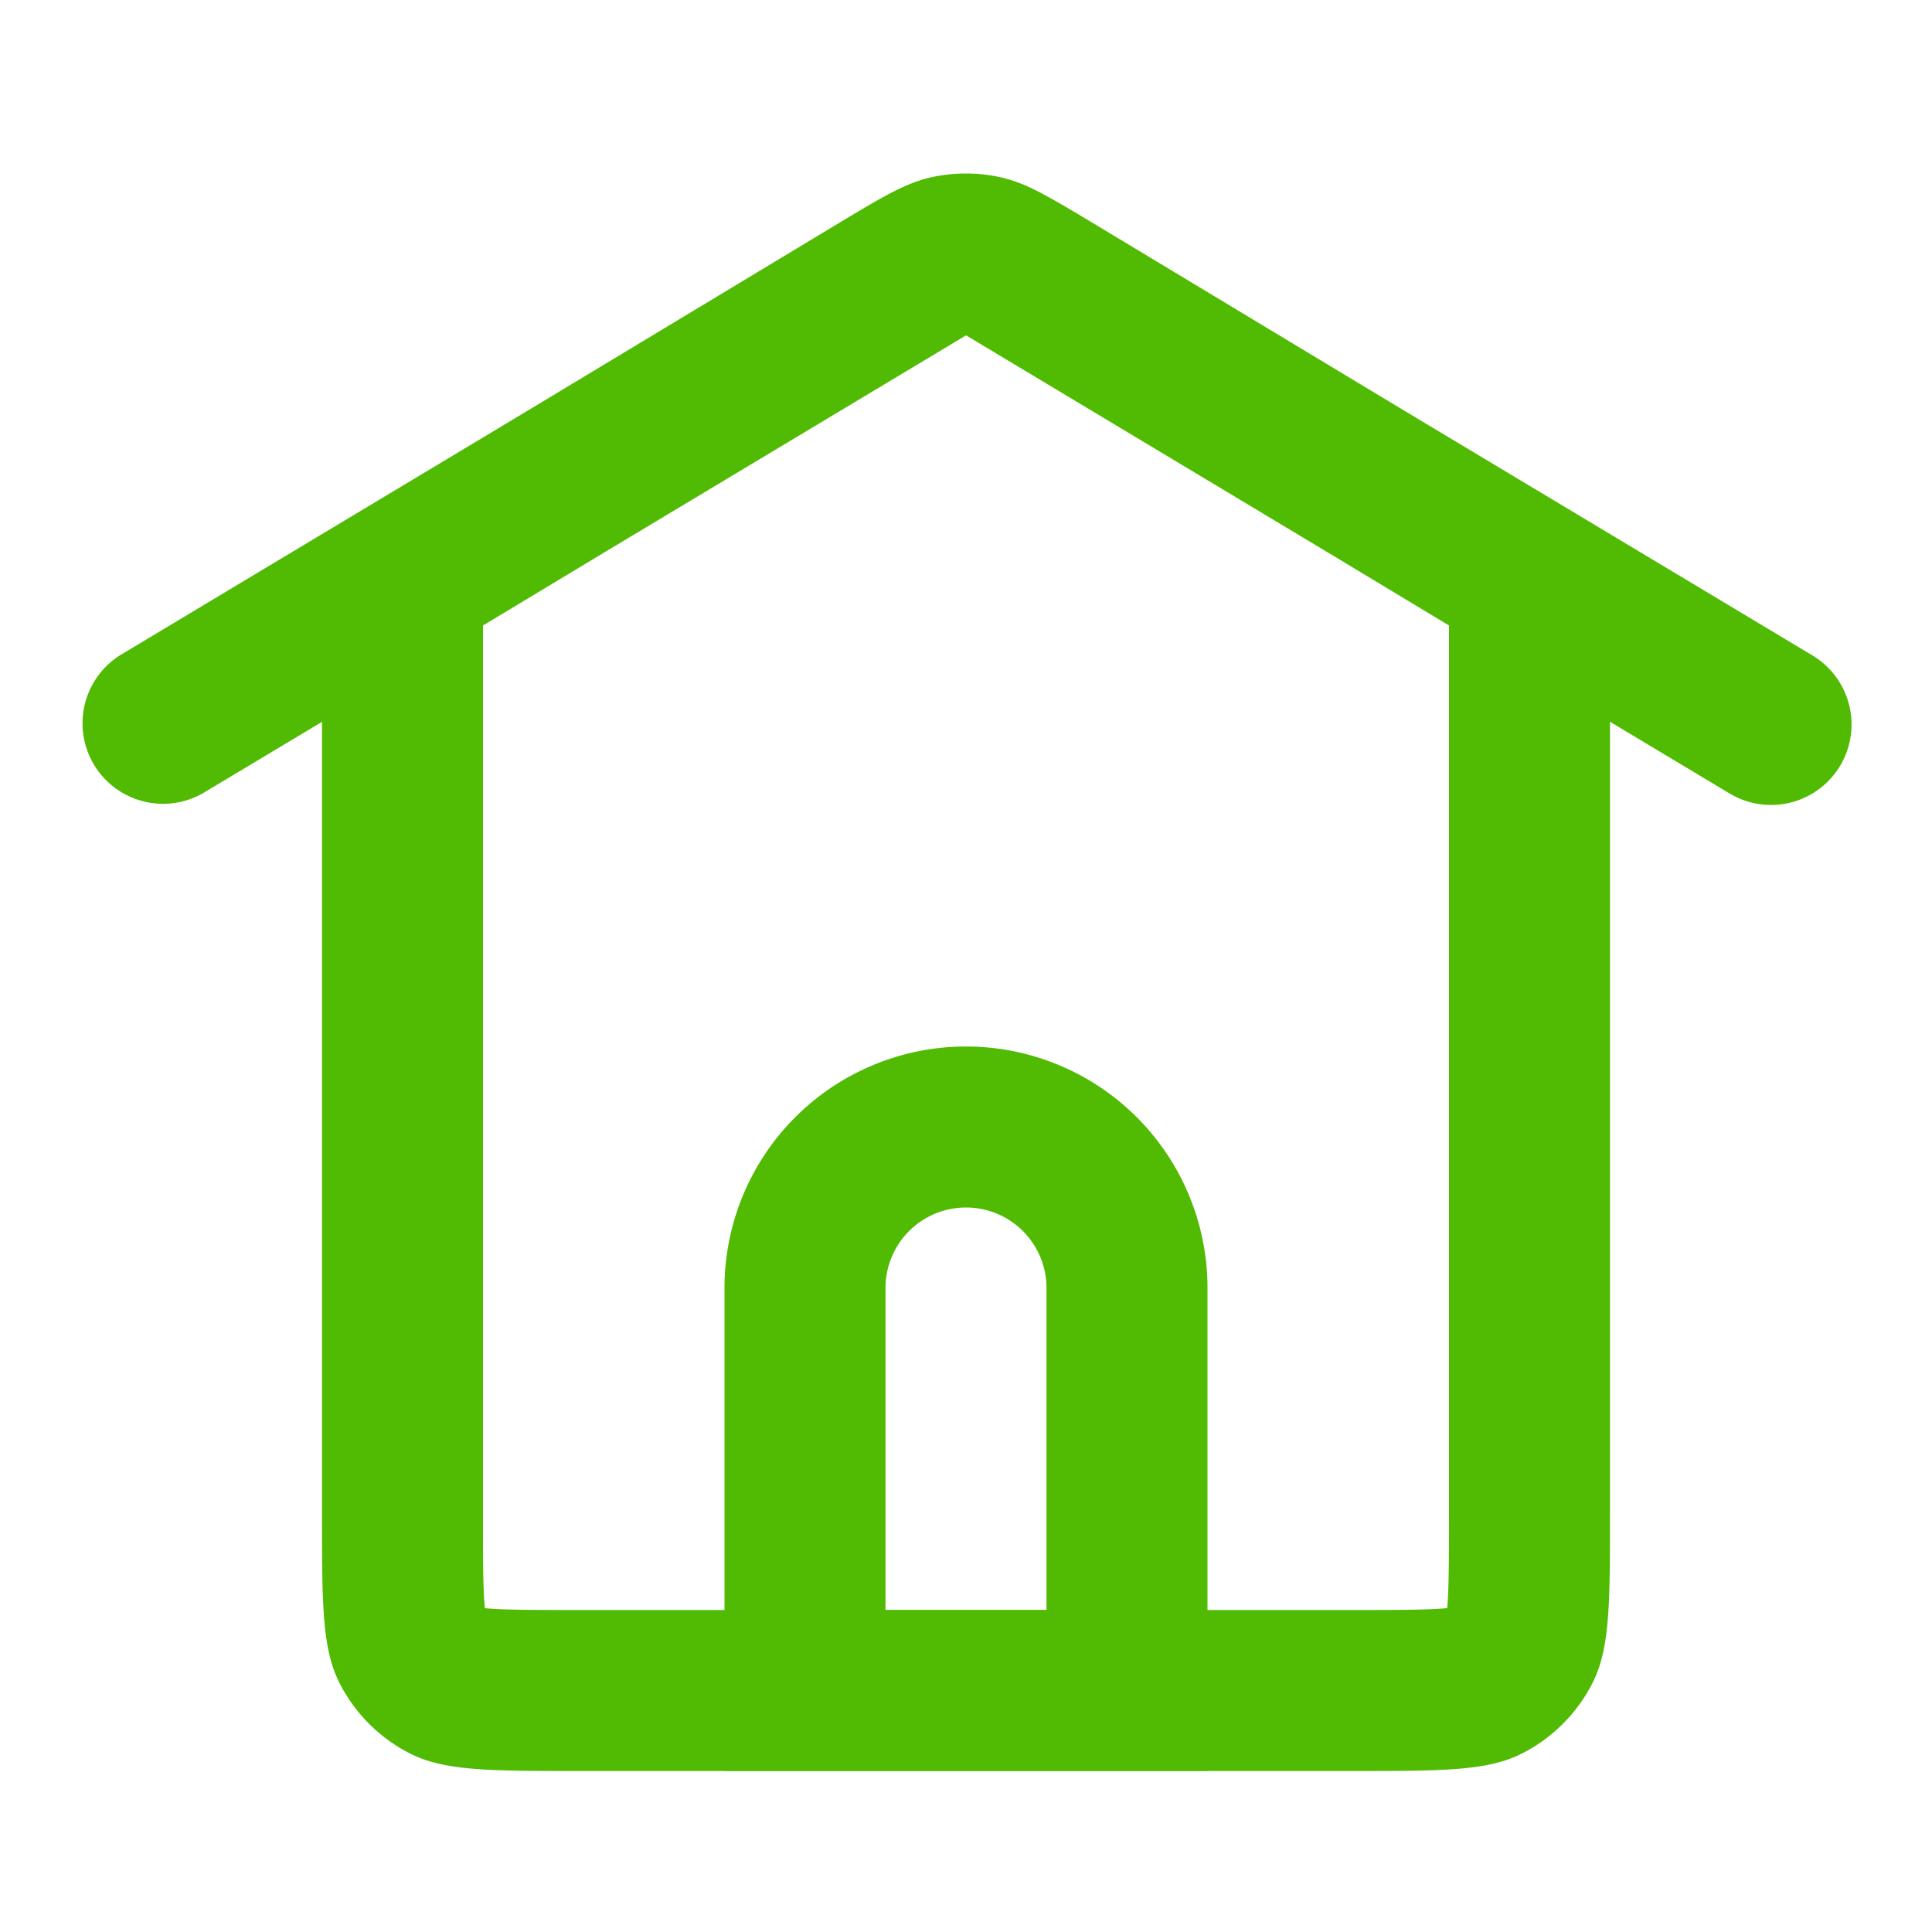 <svg xmlns="http://www.w3.org/2000/svg" version="1.1" xmlns:xlink="http://www.w3.org/1999/xlink" xmlns:svgjs="http://svgjs.com/svgjs" width="512" height="512" x="0" y="0" viewBox="0 0 24 24" style="enable-background:new 0 0 512 512" xml:space="preserve" class=""><g><g fill-rule="evenodd" clip-rule="evenodd"><path fill="#50bb02" d="M11.992 4.171 12 4.167l.009.004 4.453 2.672L18 7.77V18.8c0 .593-.002.918-.02 1.15l-.003.027-.026.002c-.233.02-.558.021-1.151.021H7.2c-.593 0-.918-.001-1.15-.02l-.027-.003-.002-.026C6 19.718 6 19.393 6 18.8V7.77l1.532-.923zm-5.49.962-5.016 3.01a1 1 0 0 0 1.029 1.714L4 8.967V18.8c0 1.12 0 1.68.218 2.108a2 2 0 0 0 .874.874C5.52 22 6.08 22 7.2 22h9.6c1.12 0 1.68 0 2.108-.218a2 2 0 0 0 .874-.874C20 20.48 20 19.92 20 18.8V8.966l1.486.891a1 1 0 1 0 1.029-1.715L17.492 5.13 13.65 2.815c-.279-.168-.493-.297-.675-.394a2.001 2.001 0 0 0-.129-.067 1.84 1.84 0 0 0-.417-.152 2 2 0 0 0-.86 0c-.135.03-.267.079-.418.153-.043.02-.085.042-.127.065-.182.097-.396.226-.676.395z" data-original="#191213" opacity="1"></path><path fill="#50bb02" d="M13 20v-4a1 1 0 1 0-2 0v4zm-1-7a3 3 0 0 0-3 3v6h6v-6a3 3 0 0 0-3-3z" data-original="#121319" class="" opacity="1"></path></g></g></svg>